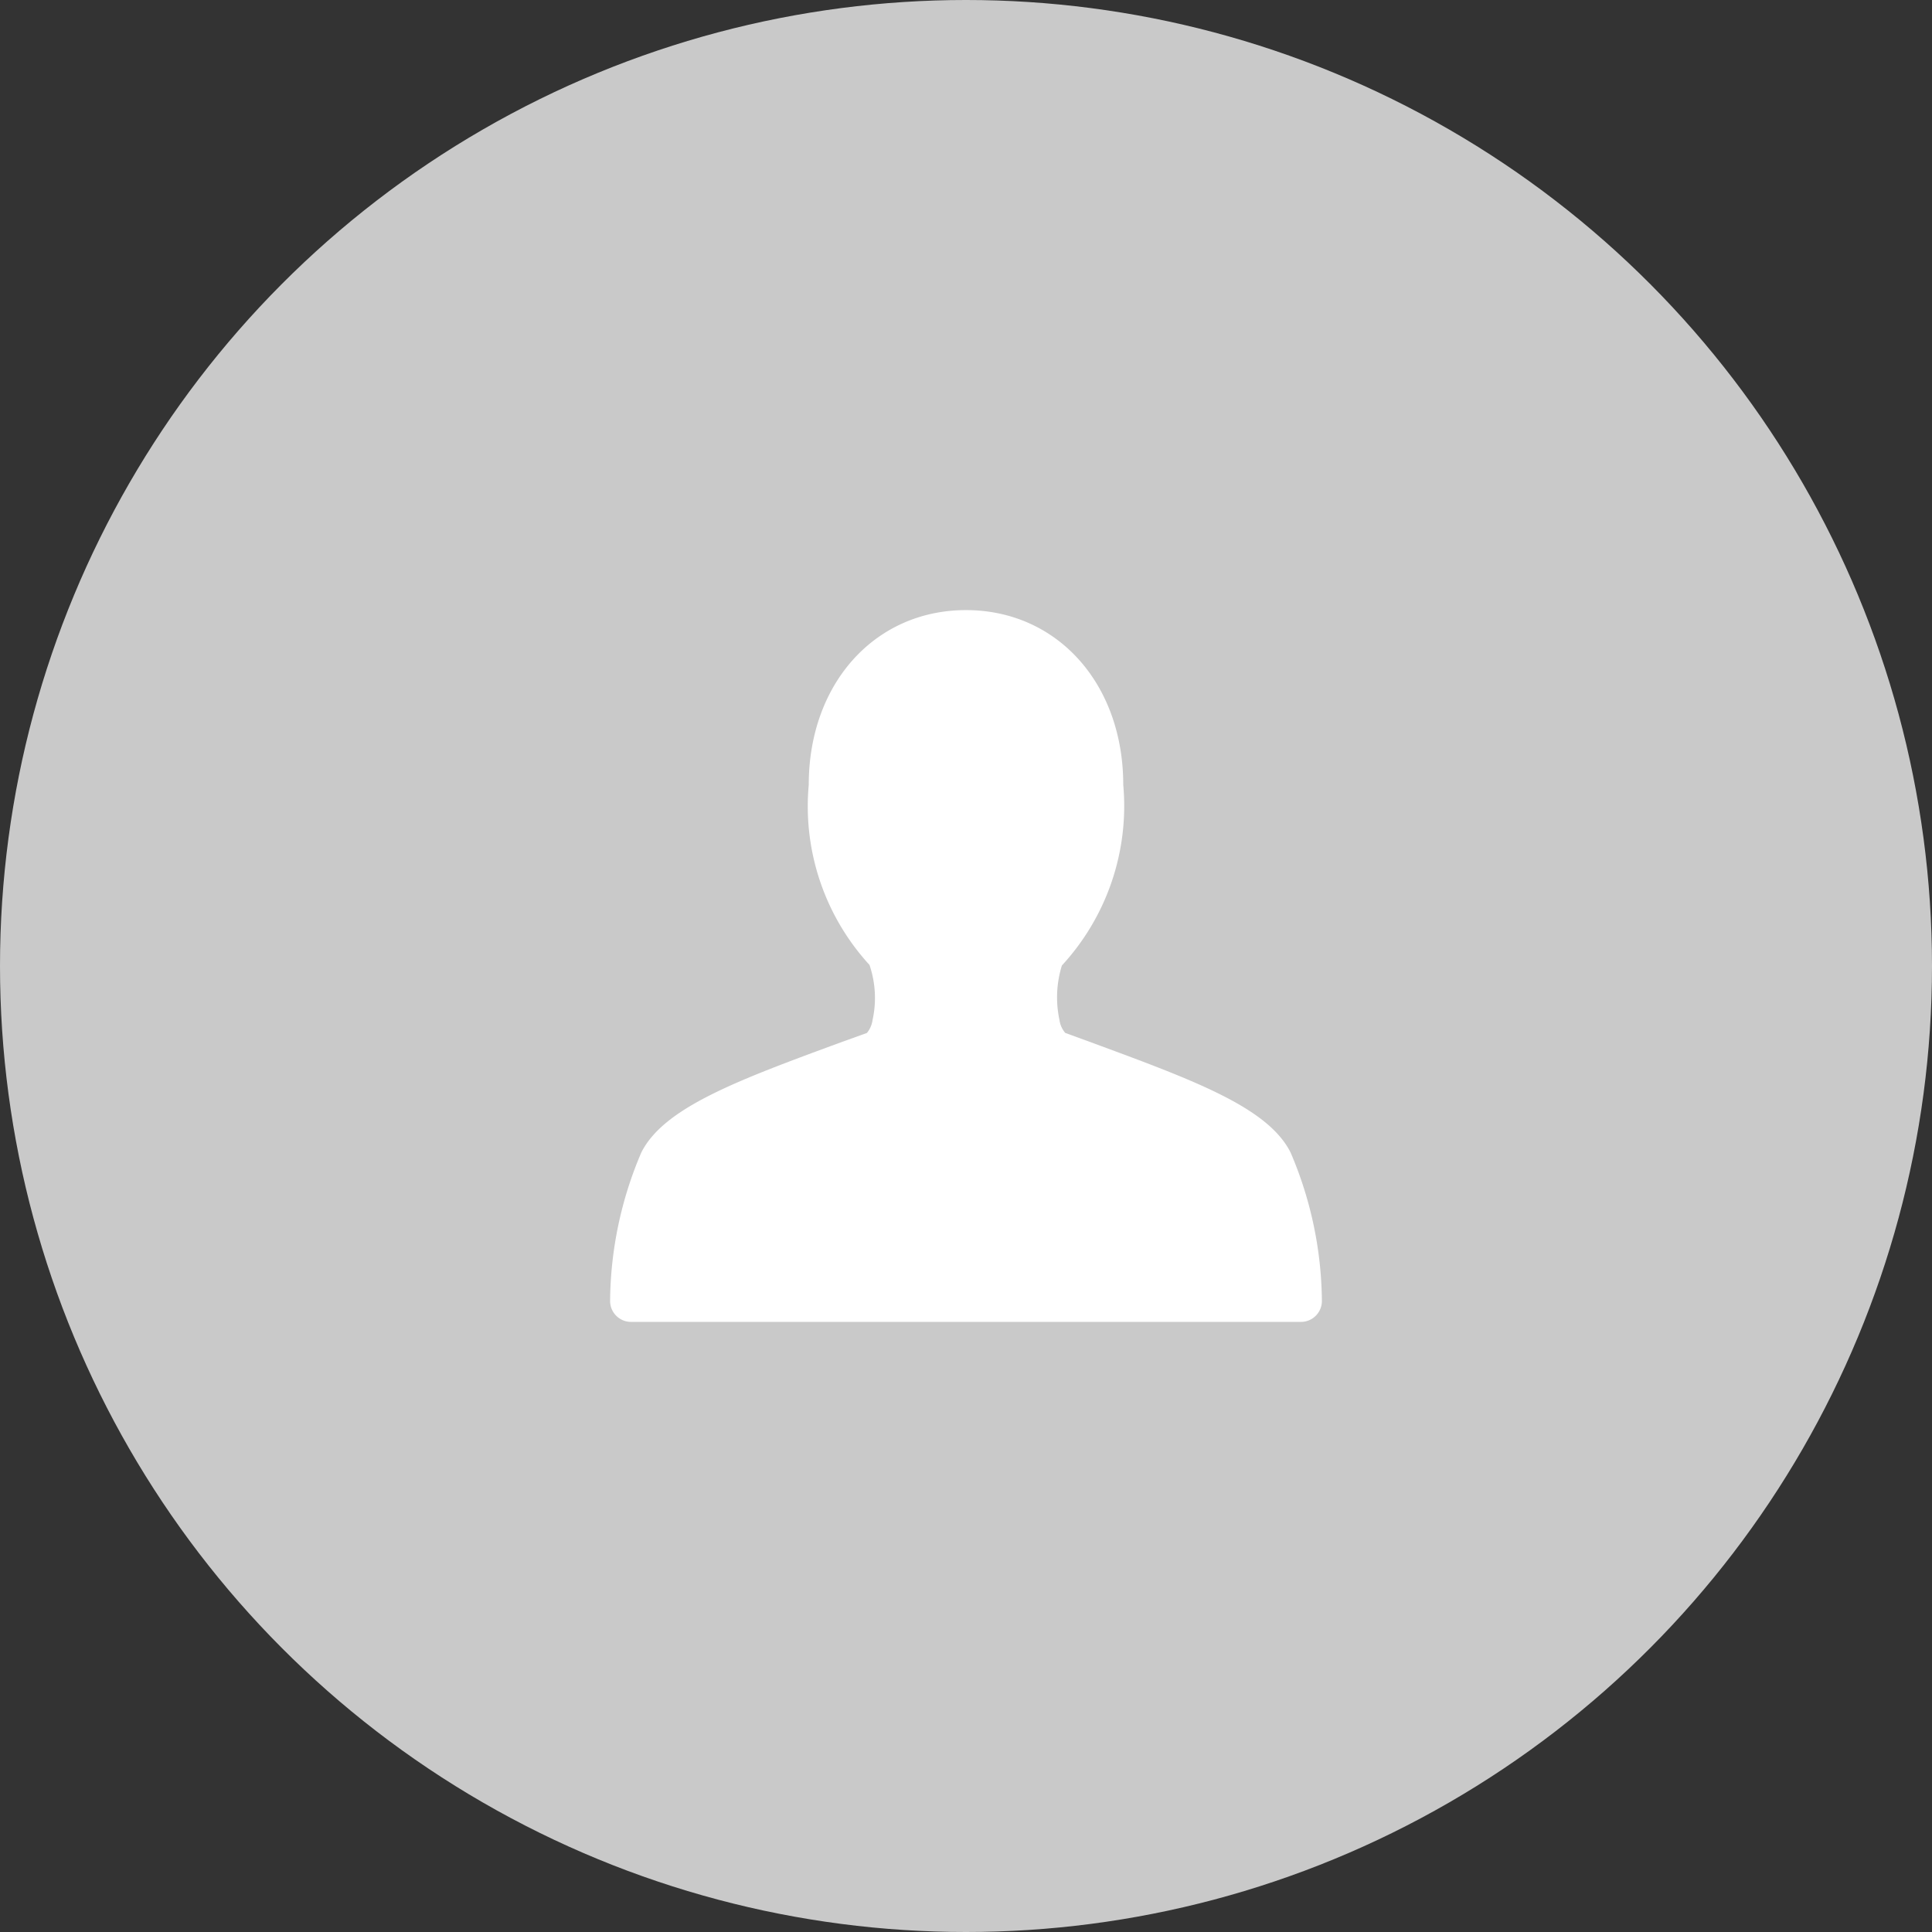 <svg width="38" height="38" xmlns="http://www.w3.org/2000/svg" xmlns:xlink="http://www.w3.org/1999/xlink">
    <rect width="100%" height="100%" fill="#333333" stroke="none"/>
    <defs>
        <circle id="a" cx="19" cy="19" r="19"/>
    </defs>
    <g fill="none" fill-rule="evenodd">
        <mask id="b" fill="#fff">
            <use xlink:href="#a"/>
        </mask>
        <use fill="#C9C9C9" xlink:href="#a"/>
        <path d="M25.384 22.668c-.444-.886-1.9-1.42-3.915-2.163l-.517-.189a.494.494 0 0 1-.114-.256 2.119 2.119 0 0 1 .048-1.07 4.627 4.627 0 0 0 1.207-3.553c0-1.99-1.3-3.437-3.093-3.437s-3.093 1.446-3.093 3.437a4.616 4.616 0 0 0 1.195 3.542c.118.349.14.723.06 1.083a.506.506 0 0 1-.111.255l-.522.188c-2.015.742-3.47 1.277-3.915 2.163a7.554 7.554 0 0 0-.614 2.92c0 .228.184.412.412.412h13.176a.412.412 0 0 0 .412-.412 7.554 7.554 0 0 0-.616-2.92z" fill="#FFF" fill-rule="nonzero" mask="url(#b)"/>
    </g>
</svg>
